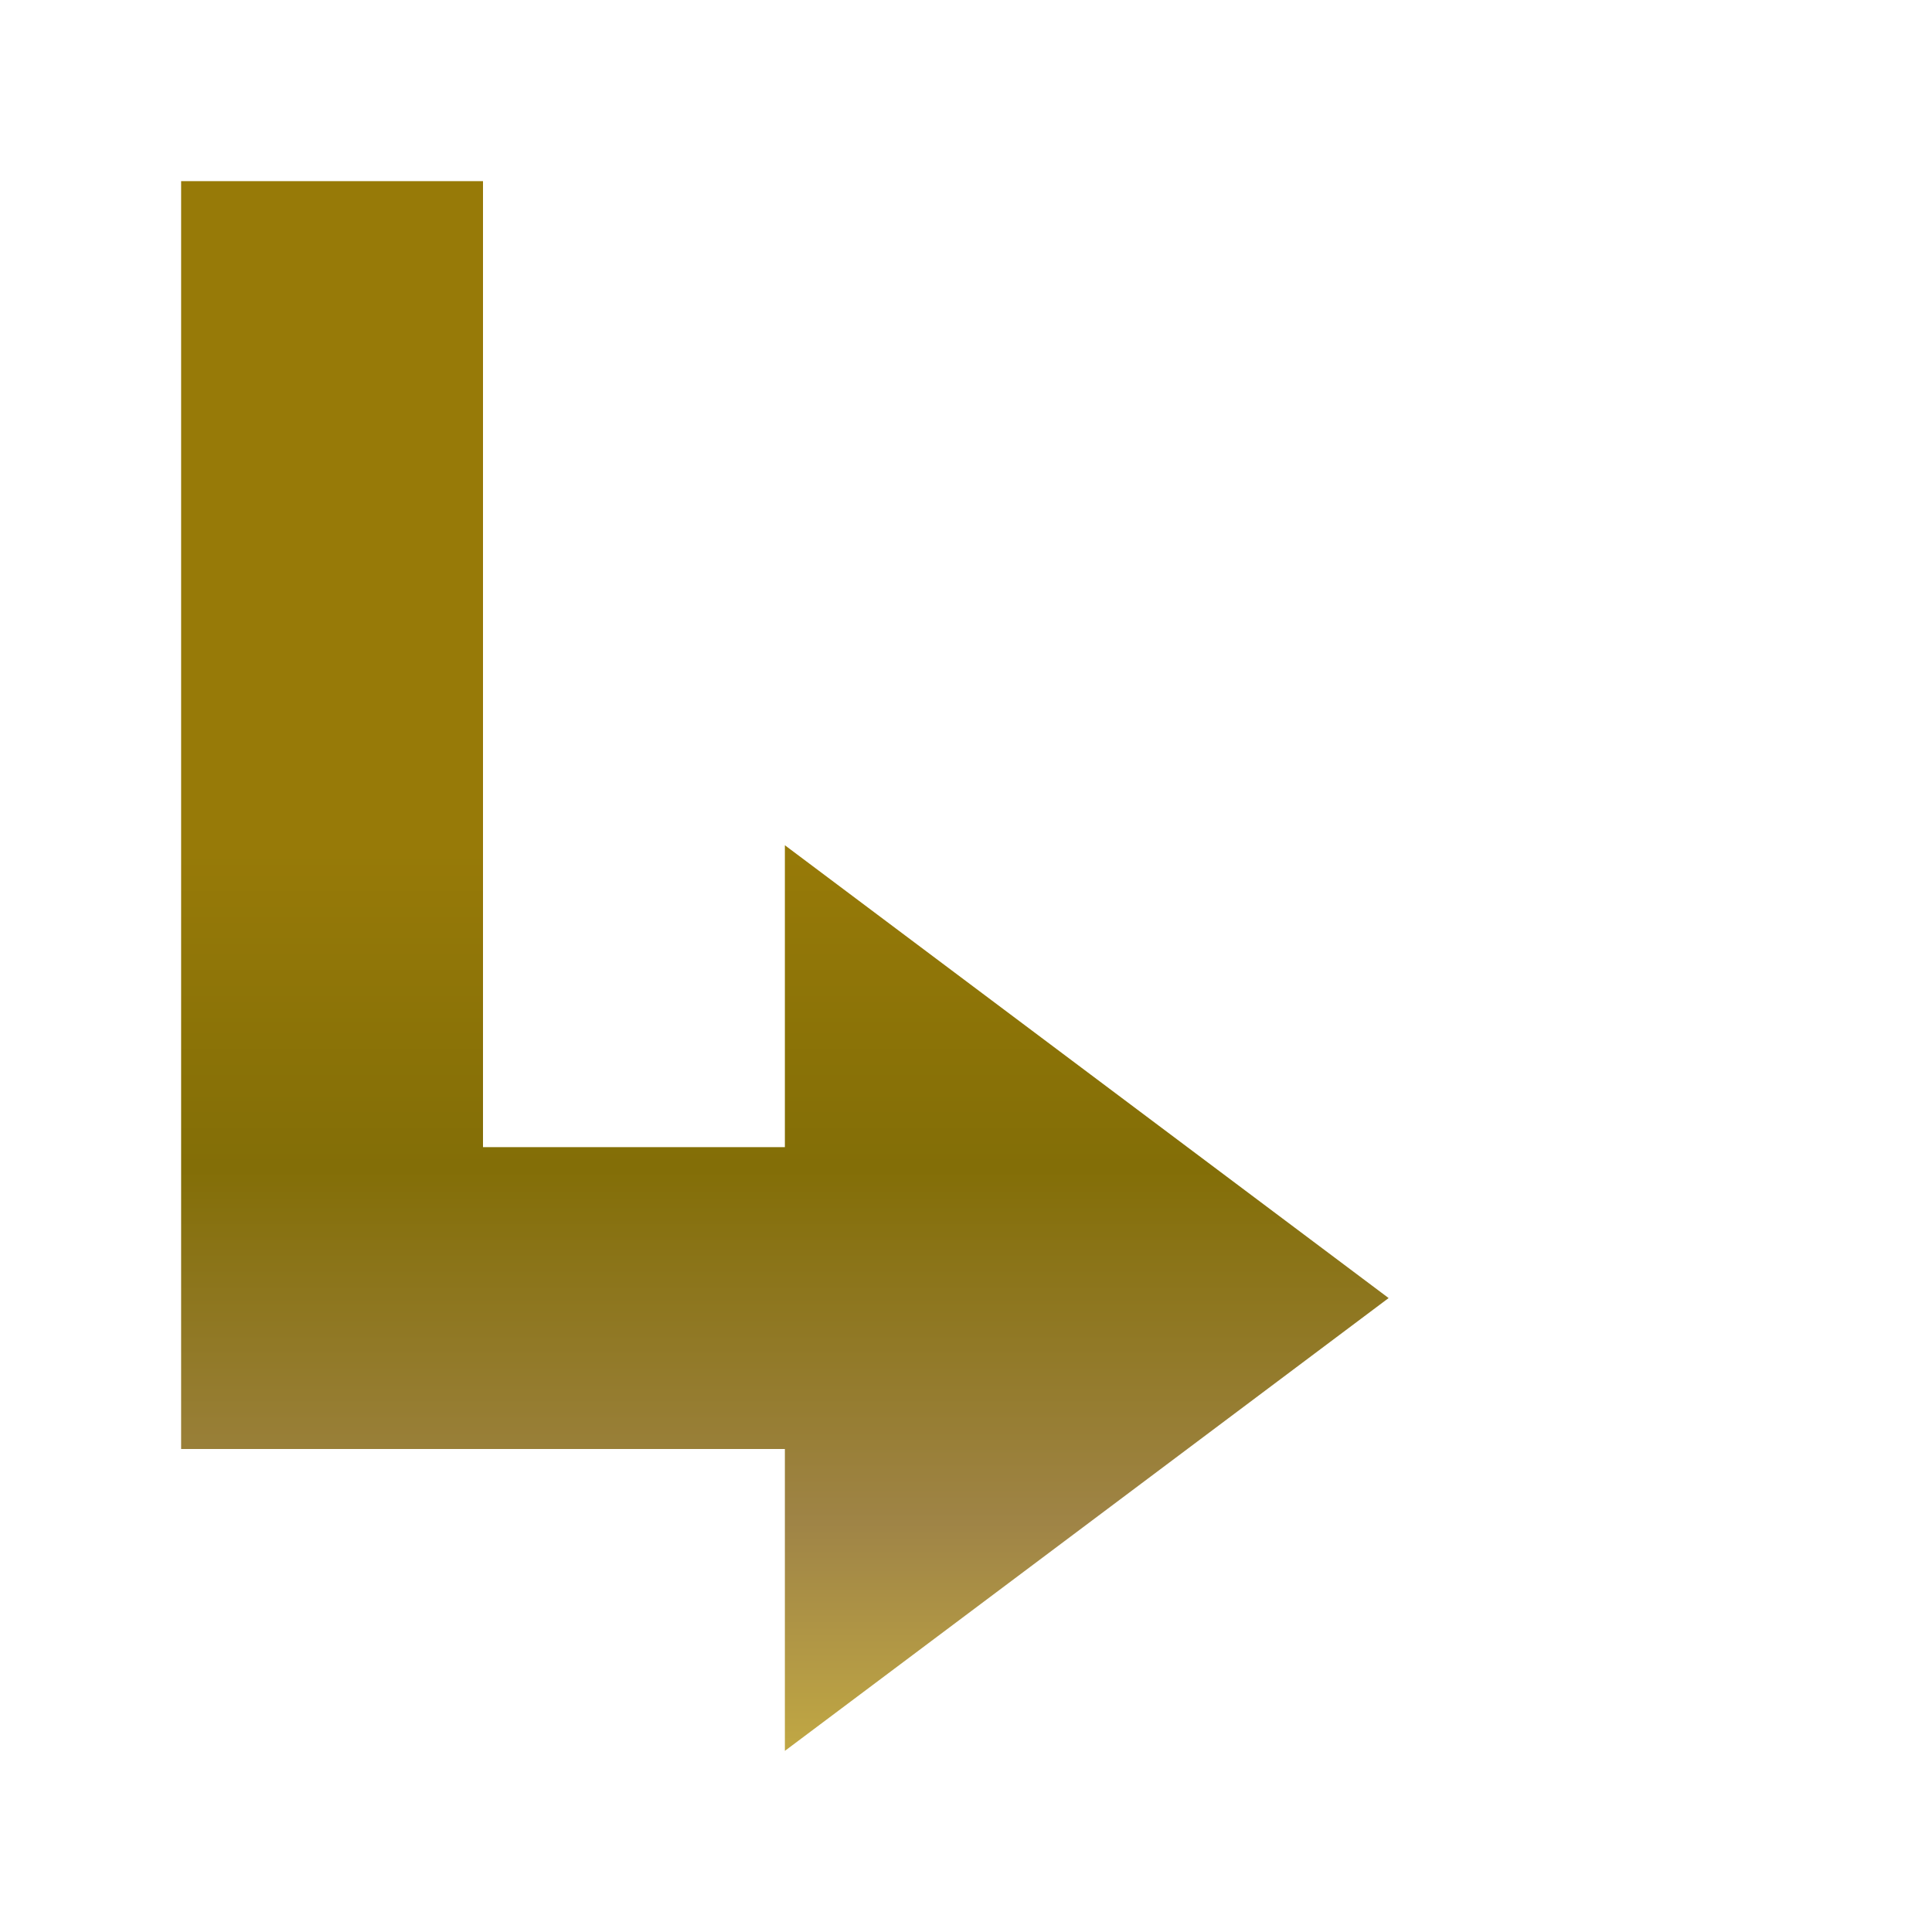 <?xml version="1.0" encoding="utf-8"?>
<!-- Generator: Adobe Illustrator 18.0.0, SVG Export Plug-In . SVG Version: 6.00 Build 0)  -->
<!DOCTYPE svg PUBLIC "-//W3C//DTD SVG 1.1//EN" "http://www.w3.org/Graphics/SVG/1.1/DTD/svg11.dtd">
<svg version="1.1" id="Layer_1" xmlns="http://www.w3.org/2000/svg" xmlns:xlink="http://www.w3.org/1999/xlink" x="0px" y="0px"
	 width="19px" height="19px" viewBox="0 0 32 32" enable-background="new 0 0 32 32" xml:space="preserve">
<g>
	<defs>
		<polygon id="SVGID_1_" points="3,3 3,19 3,24 8,24 13,24 13,29 23,21.5 13,14 13,19 8,19 8,3 		"/>
	</defs>
	<clipPath id="SVGID_2_">
		<use xlink:href="#SVGID_1_"  overflow="visible"/>
	</clipPath>
	
		<linearGradient id="SVGID_3_" gradientUnits="userSpaceOnUse" x1="-133.6" y1="166.533" x2="-132.6" y2="166.533" gradientTransform="matrix(0 15 15 0 -2485 2018)">
		<stop  offset="0" style="stop-color:#977A08"/>
		<stop  offset="7.292820e-03" style="stop-color:#977A08"/>
		<stop  offset="0.356" style="stop-color:#836E07"/>
		<stop  offset="0.749" style="stop-color:#9F8446"/>
		<stop  offset="0.991" style="stop-color:#BFA644"/>
		<stop  offset="1" style="stop-color:#BFA644"/>
	</linearGradient>
	<rect x="3" y="3" clip-path="url(#SVGID_2_)" fill="url(#SVGID_3_)" width="20" height="26"/>
</g>
</svg>
